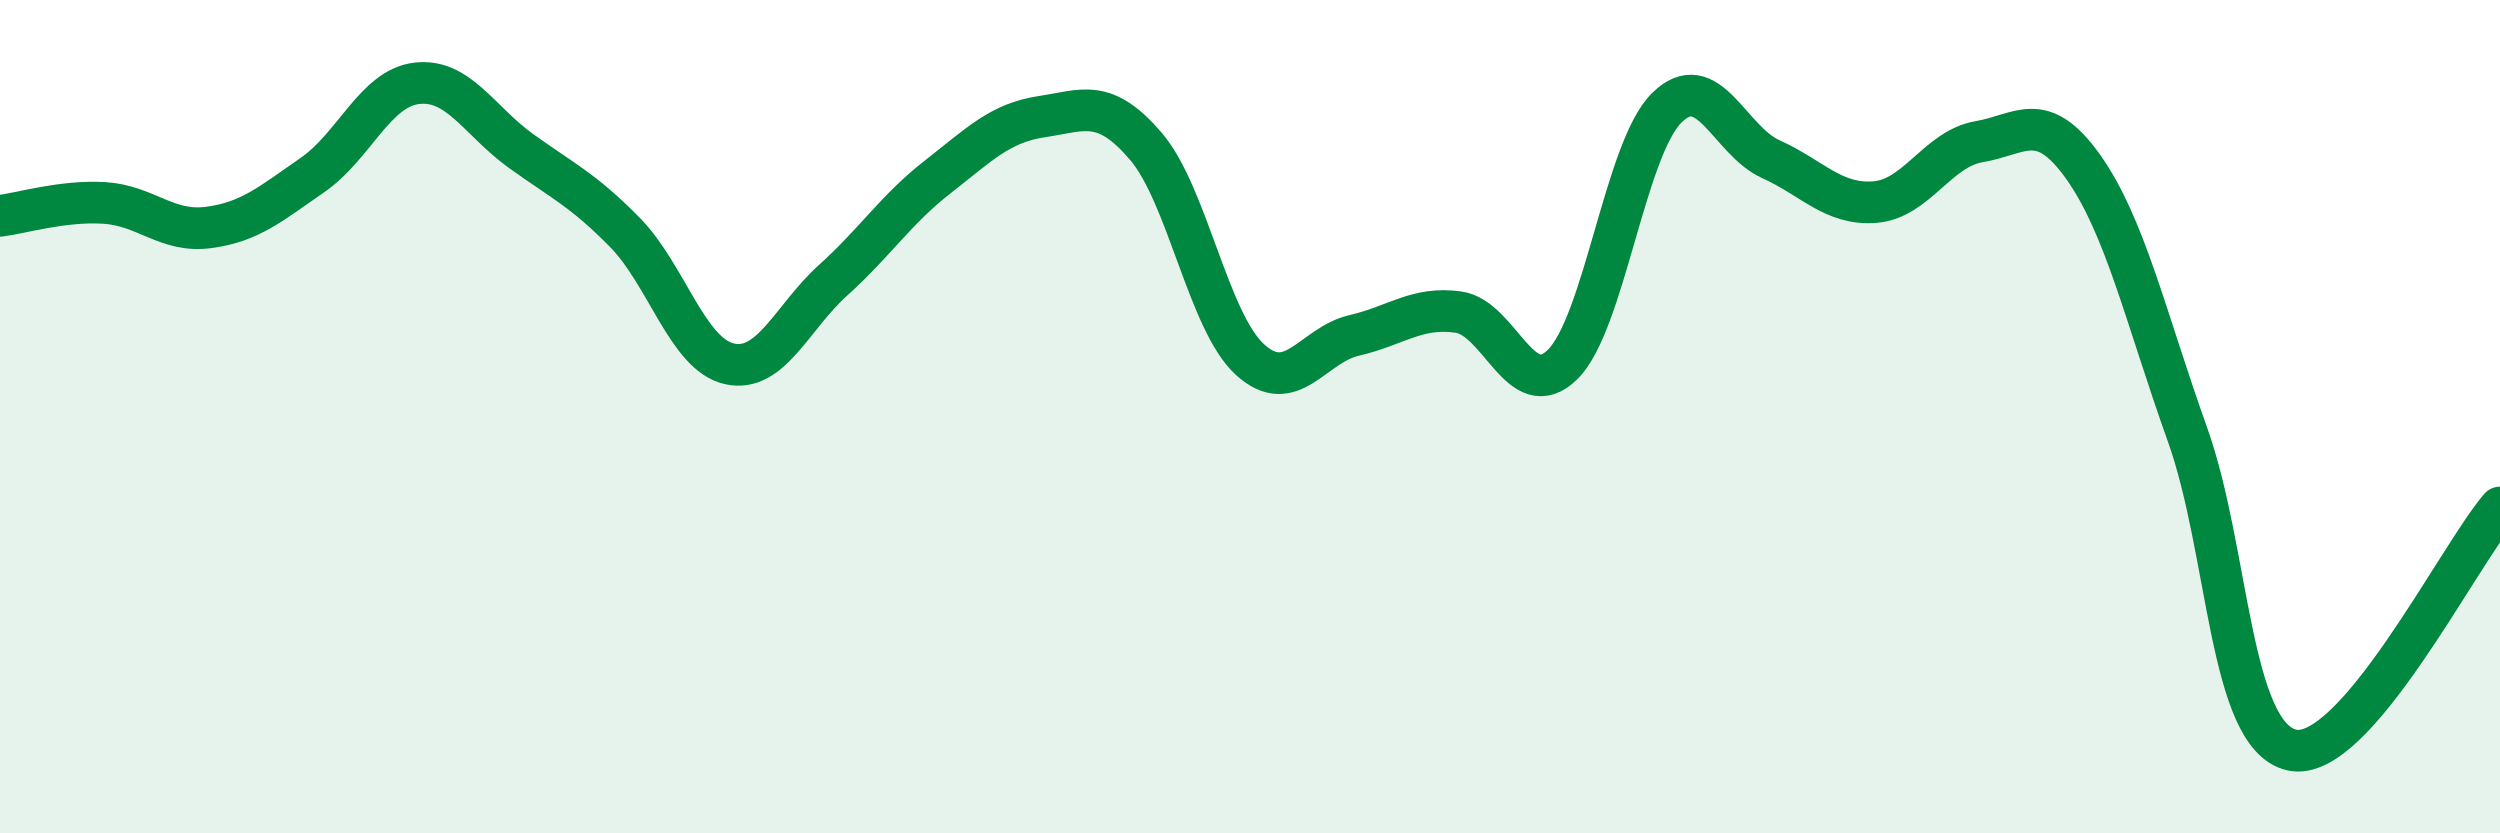 
    <svg width="60" height="20" viewBox="0 0 60 20" xmlns="http://www.w3.org/2000/svg">
      <path
        d="M 0,5.18 C 0.5,5.12 1.5,4.81 2.5,4.87 C 3.5,4.93 4,5.59 5,5.46 C 6,5.33 6.5,4.89 7.5,4.2 C 8.5,3.51 9,2.12 10,2 C 11,1.88 11.5,2.9 12.5,3.62 C 13.5,4.34 14,4.56 15,5.58 C 16,6.6 16.5,8.5 17.5,8.73 C 18.5,8.96 19,7.62 20,6.72 C 21,5.82 21.5,5.03 22.5,4.25 C 23.5,3.47 24,2.95 25,2.8 C 26,2.65 26.5,2.34 27.5,3.51 C 28.5,4.68 29,7.72 30,8.63 C 31,9.54 31.5,8.28 32.5,8.05 C 33.5,7.82 34,7.35 35,7.49 C 36,7.63 36.5,9.73 37.5,8.75 C 38.5,7.77 39,3.58 40,2.59 C 41,1.6 41.5,3.37 42.5,3.82 C 43.5,4.27 44,4.93 45,4.85 C 46,4.77 46.5,3.57 47.5,3.4 C 48.5,3.23 49,2.6 50,4.01 C 51,5.42 51.5,7.63 52.5,10.43 C 53.5,13.23 53.5,17.65 55,18 C 56.5,18.35 59,13.34 60,12.18L60 20L0 20Z"
        fill="#008740"
        opacity="0.1"
        stroke-linecap="round"
        stroke-linejoin="round"
      />
      <path
        d="M 0,5.18 C 0.5,5.12 1.5,4.81 2.5,4.87 C 3.5,4.93 4,5.59 5,5.46 C 6,5.33 6.5,4.89 7.5,4.2 C 8.5,3.51 9,2.12 10,2 C 11,1.88 11.5,2.9 12.5,3.62 C 13.5,4.34 14,4.56 15,5.58 C 16,6.6 16.5,8.5 17.5,8.73 C 18.5,8.96 19,7.62 20,6.72 C 21,5.82 21.5,5.03 22.5,4.25 C 23.5,3.47 24,2.95 25,2.8 C 26,2.65 26.5,2.34 27.5,3.51 C 28.5,4.68 29,7.72 30,8.63 C 31,9.54 31.5,8.28 32.5,8.05 C 33.5,7.82 34,7.35 35,7.49 C 36,7.63 36.5,9.73 37.5,8.75 C 38.5,7.77 39,3.58 40,2.59 C 41,1.6 41.5,3.37 42.5,3.82 C 43.5,4.27 44,4.93 45,4.85 C 46,4.77 46.5,3.57 47.5,3.4 C 48.5,3.23 49,2.6 50,4.01 C 51,5.42 51.5,7.63 52.5,10.43 C 53.5,13.23 53.5,17.65 55,18 C 56.5,18.35 59,13.34 60,12.18"
        stroke="#008740"
        stroke-width="1"
        fill="none"
        stroke-linecap="round"
        stroke-linejoin="round"
      />
    </svg>
  
